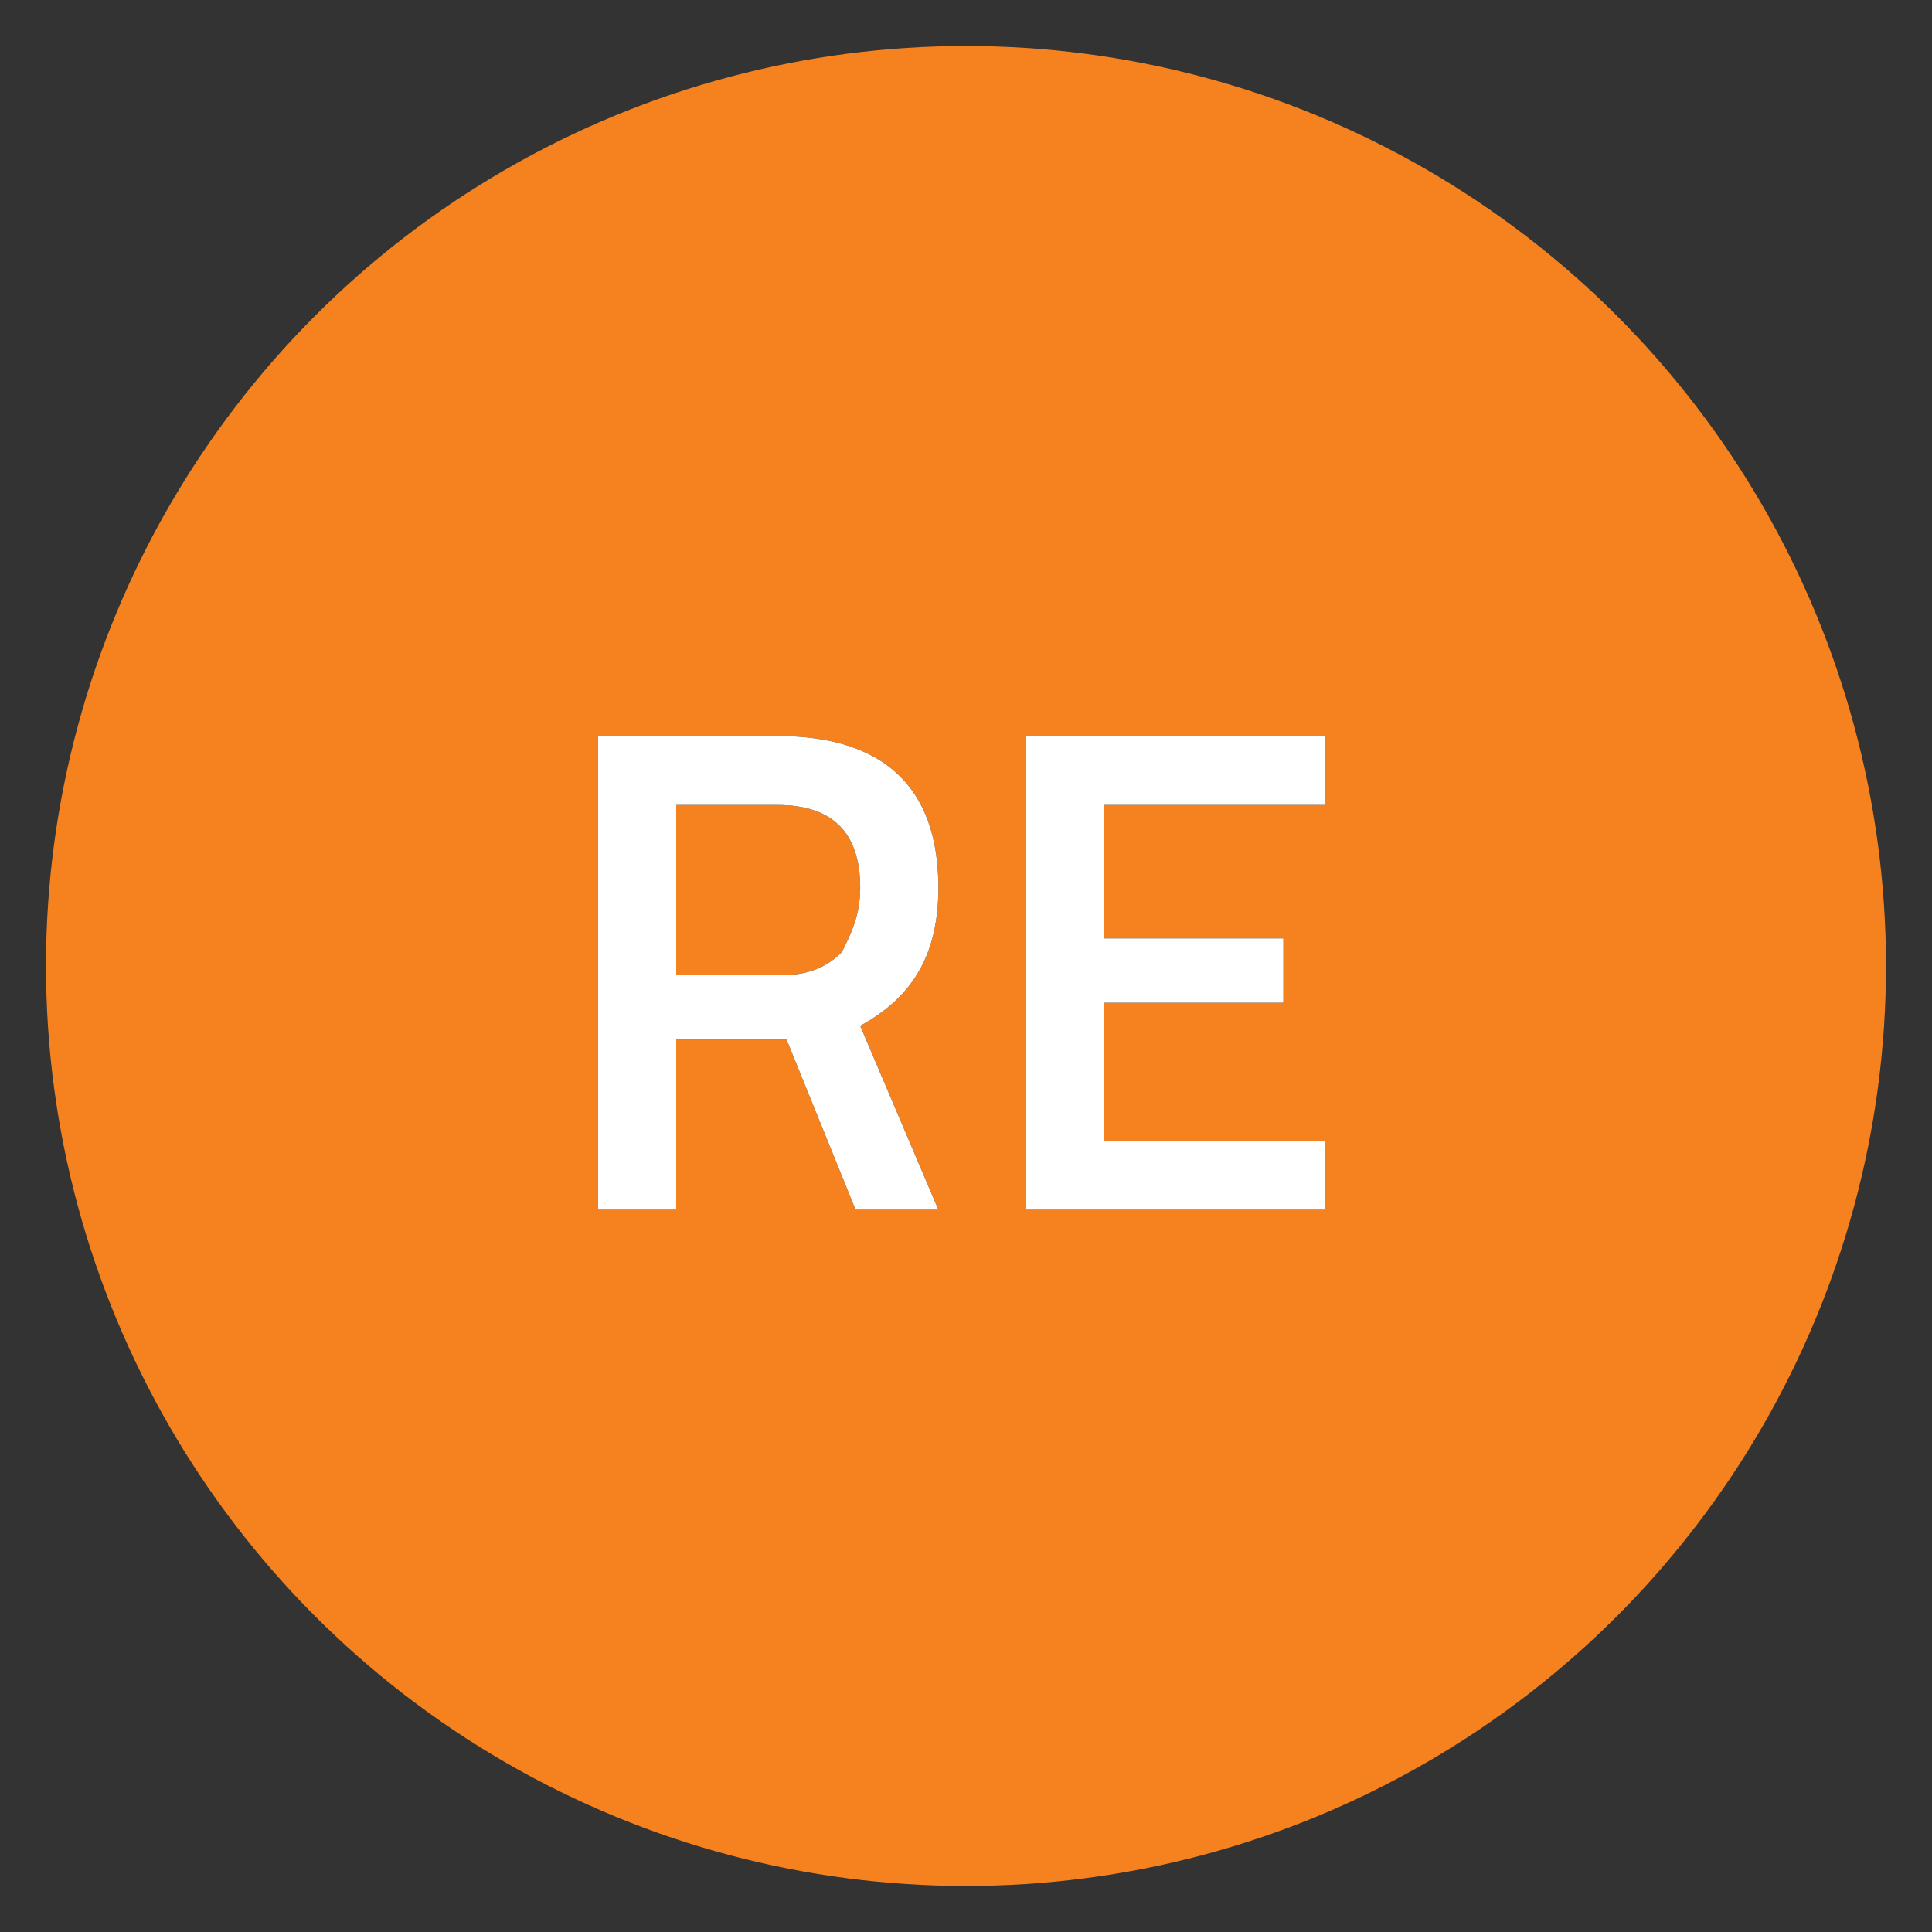 <?xml version="1.0" encoding="utf-8"?>
<!-- Generator: Adobe Illustrator 23.0.1, SVG Export Plug-In . SVG Version: 6.00 Build 0)  -->
<svg version="1.1" id="Layer_1" xmlns="http://www.w3.org/2000/svg" xmlns:xlink="http://www.w3.org/1999/xlink" x="0px" y="0px"
	 viewBox="0 0 42 42" style="enable-background:new 0 0 42 42;" xml:space="preserve">
<rect x="0" y="0" width="42" height="42" fill="#333333" stroke="none"/>
<style type="text/css">
	.st0{fill-rule:evenodd;clip-rule:evenodd;fill:#F5821E;}
	.st1{fill-rule:evenodd;clip-rule:evenodd;}
	.st2{fill-rule:evenodd;clip-rule:evenodd;fill:#FFFFFF;}
</style>
<title>RE-re</title>
<desc>Created with Sketch.</desc>
<g id="Styleguide">
	<g id="UI-Styleguide---Colors" transform="translate(-1031, -1265)">
		<g id="RE-re" transform="translate(1031, 1265)">
			<circle id="Oval-2" class="st0" cx="21" cy="21" r="20"/>
			<g id="RE" transform="translate(12, 15)">
				<g>
					<g>
						<path id="path-1" class="st1" d="M2.7,7.6v3.7H1V1h3.9c2.3,0,3.5,1.1,3.5,3.3c0,1.5-0.6,2.4-1.7,3l1.7,4H6.6L5.1,7.6H2.7z
							 M6.7,4.3c0-1.2-0.6-1.8-1.8-1.8H2.7v3.7h2.3c0.6,0,1-0.2,1.3-0.5C6.5,5.3,6.7,4.9,6.7,4.3z M10.3,11.3V1h6.5v1.5h-4.8v2.9
							h3.9v1.4h-3.9v3h4.8v1.5H10.3z"/>
					</g>
					<g>
						<path class="st2" d="M2.7,7.6v3.7H1V1h3.9c2.3,0,3.5,1.1,3.5,3.3c0,1.5-0.6,2.4-1.7,3l1.7,4H6.6L5.1,7.6H2.7z M6.7,4.3
							c0-1.2-0.6-1.8-1.8-1.8H2.7v3.7h2.3c0.6,0,1-0.2,1.3-0.5C6.5,5.3,6.7,4.9,6.7,4.3z M10.3,11.3V1h6.5v1.5h-4.8v2.9h3.9v1.4
							h-3.9v3h4.8v1.5H10.3z"/>
					</g>
				</g>
			</g>
		</g>
	</g>
</g>
</svg>
